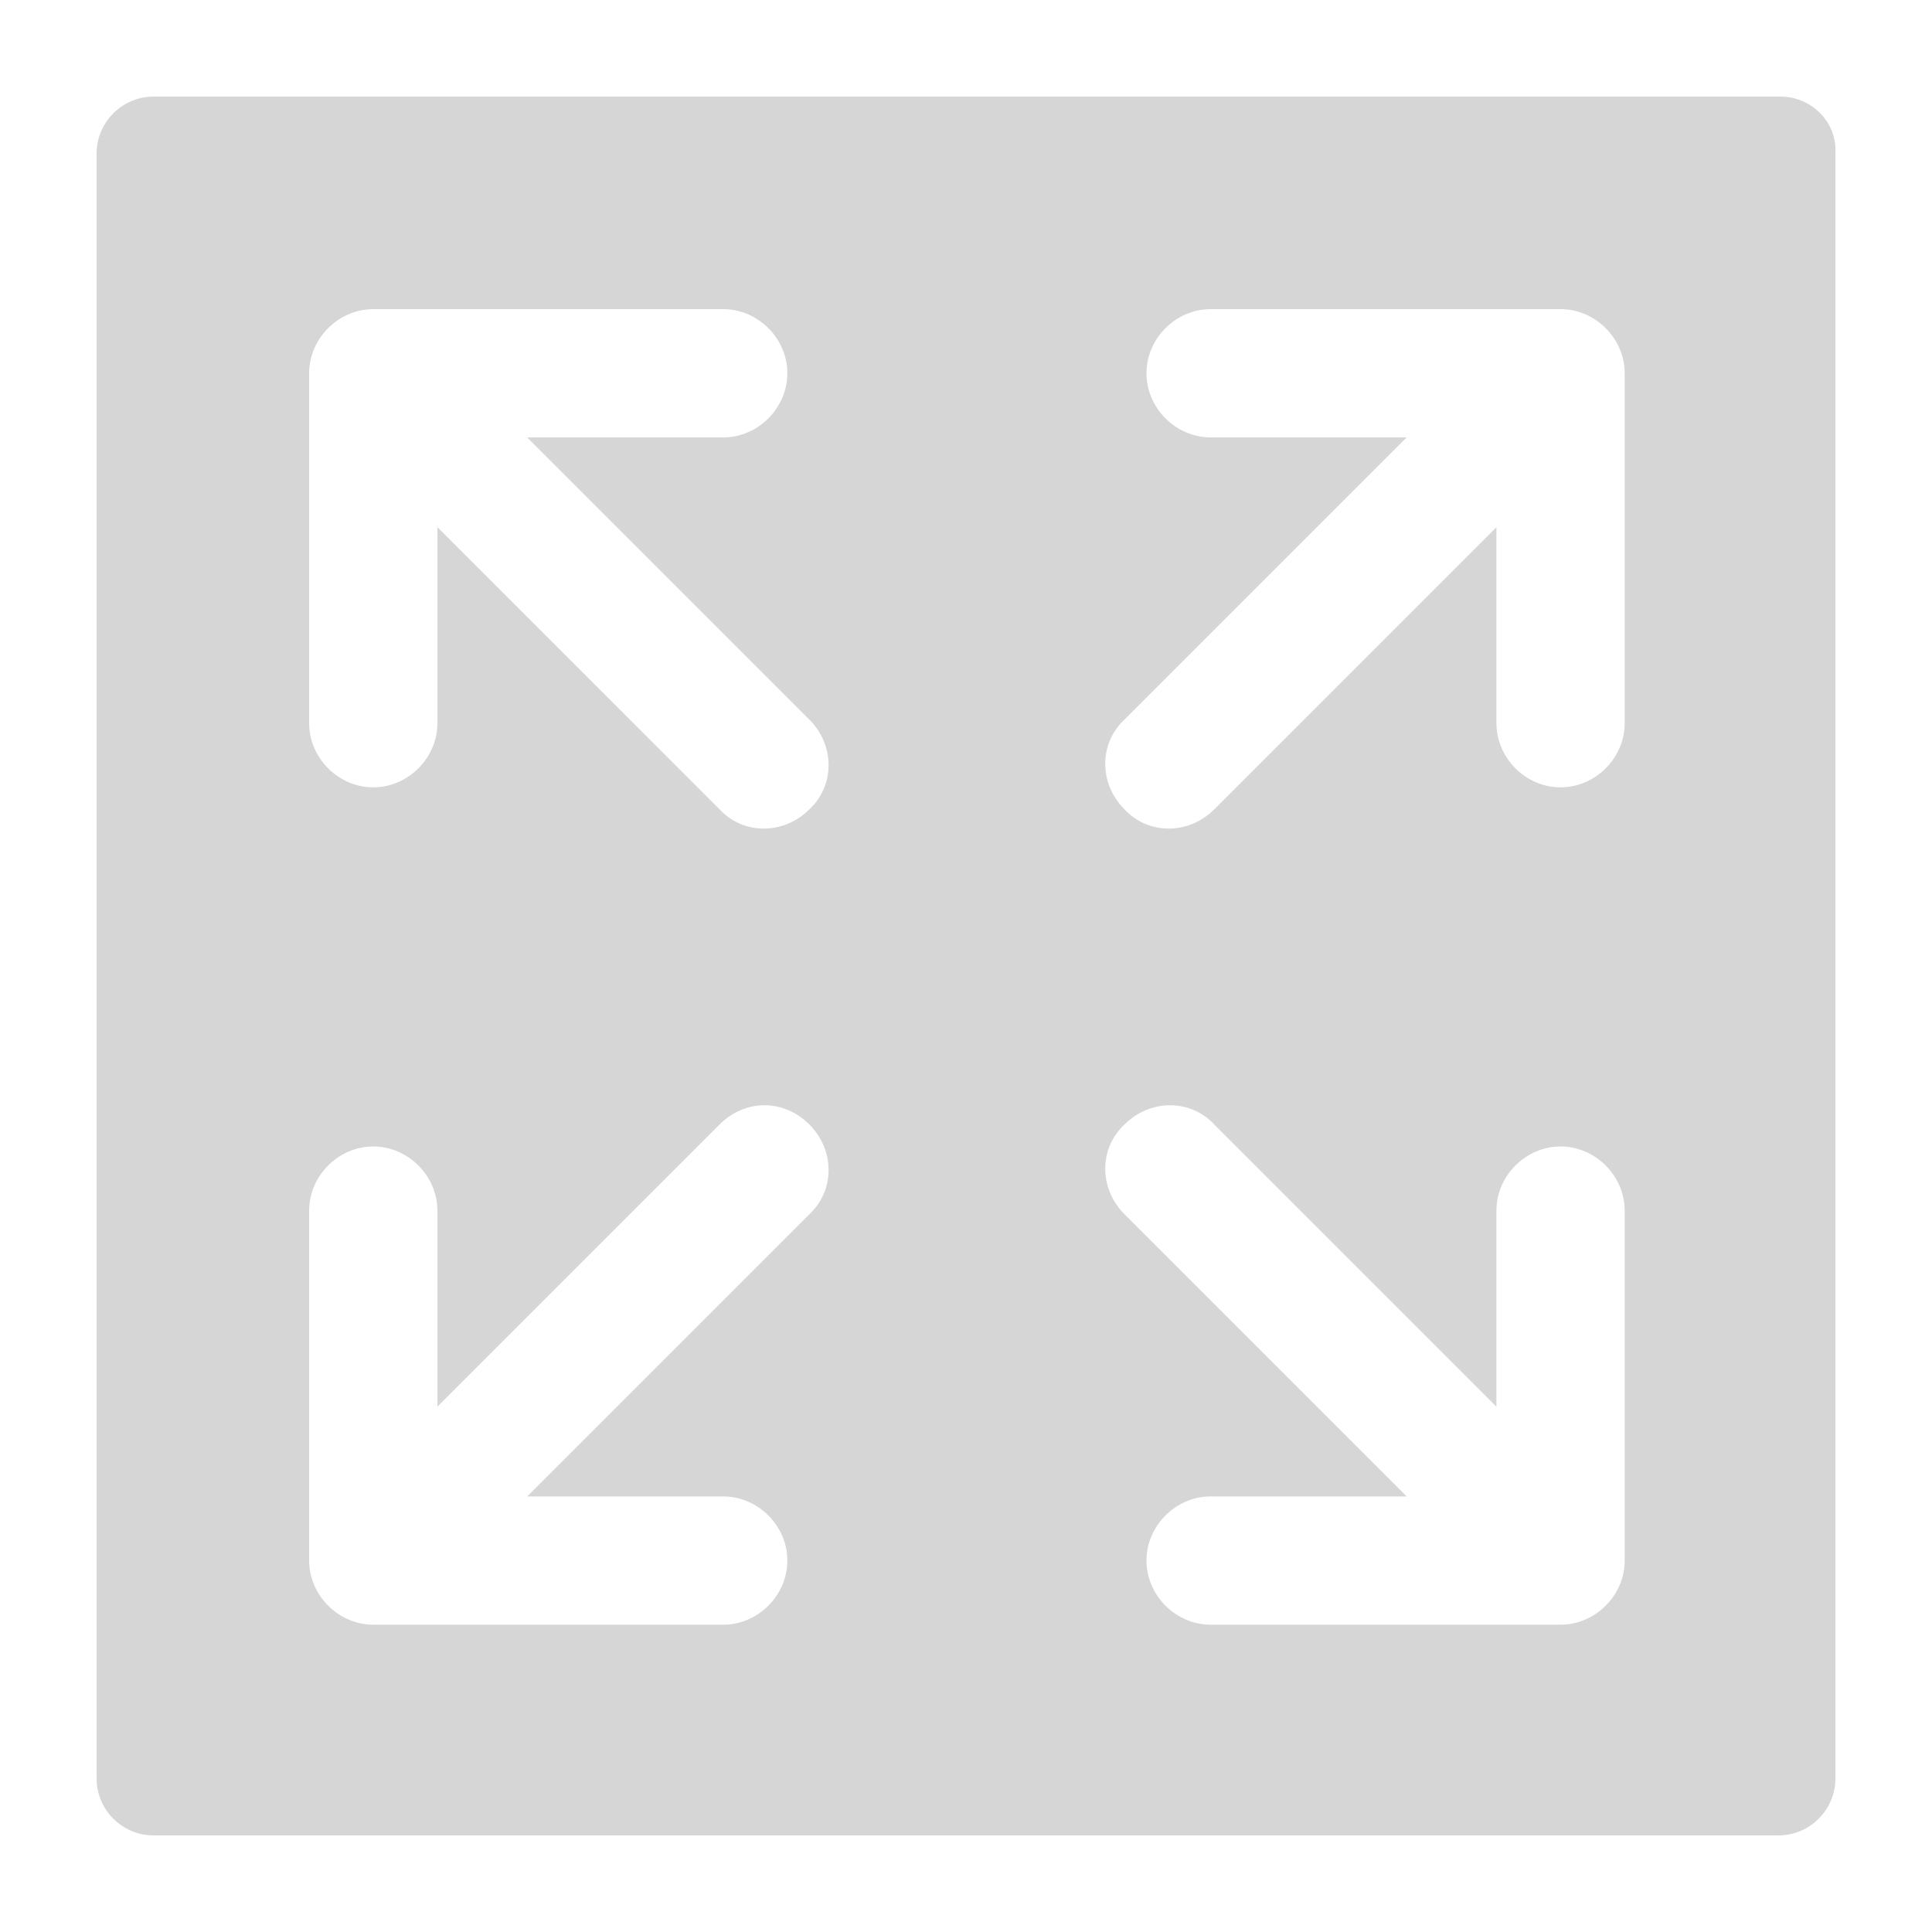<?xml version="1.0" encoding="UTF-8"?> <svg xmlns="http://www.w3.org/2000/svg" width="100" height="100" viewBox="0 0 100 100" fill="none"><path d="M92.155 5H7.94C6.328 5 5 6.328 5 7.94V92.06C5 93.672 6.328 95 7.94 95H92.06C93.672 95 95 93.672 95 92.06V7.94C95.095 6.328 93.767 5 92.155 5ZM41.892 62.85L27.287 77.455H37.434C39.236 77.455 40.753 78.973 40.753 80.775C40.753 82.576 39.236 84.094 37.434 84.094H19.32C17.518 84.094 16.001 82.576 16.001 80.775V62.661C16.001 60.859 17.518 59.341 19.32 59.341C21.122 59.341 22.64 60.859 22.64 62.661V72.808L37.245 58.203C38.572 56.876 40.564 56.876 41.892 58.203C43.219 59.531 43.219 61.617 41.892 62.85ZM41.892 41.892C40.564 43.219 38.477 43.219 37.245 41.892L22.64 27.287V37.434C22.64 39.236 21.122 40.753 19.32 40.753C17.518 40.753 16.001 39.236 16.001 37.434V19.32C16.001 17.518 17.518 16.001 19.32 16.001H37.434C39.236 16.001 40.753 17.518 40.753 19.32C40.753 21.122 39.236 22.64 37.434 22.64H27.287L41.892 37.245C43.219 38.572 43.219 40.659 41.892 41.892ZM84.094 80.775C84.094 82.576 82.576 84.094 80.775 84.094H62.661C60.859 84.094 59.341 82.576 59.341 80.775C59.341 78.973 60.859 77.455 62.661 77.455H72.808L58.203 62.85C56.876 61.523 56.876 59.436 58.203 58.203C59.531 56.876 61.617 56.876 62.85 58.203L77.455 72.808V62.661C77.455 60.859 78.973 59.341 80.775 59.341C82.576 59.341 84.094 60.859 84.094 62.661V80.775ZM84.094 37.434C84.094 39.236 82.576 40.753 80.775 40.753C78.973 40.753 77.455 39.236 77.455 37.434V27.287L62.85 41.892C61.523 43.219 59.436 43.219 58.203 41.892C56.876 40.564 56.876 38.477 58.203 37.245L72.808 22.64H62.661C60.859 22.64 59.341 21.122 59.341 19.32C59.341 17.518 60.859 16.001 62.661 16.001H80.775C82.576 16.001 84.094 17.518 84.094 19.32V37.434Z" fill="#D6D6D6"></path></svg> 